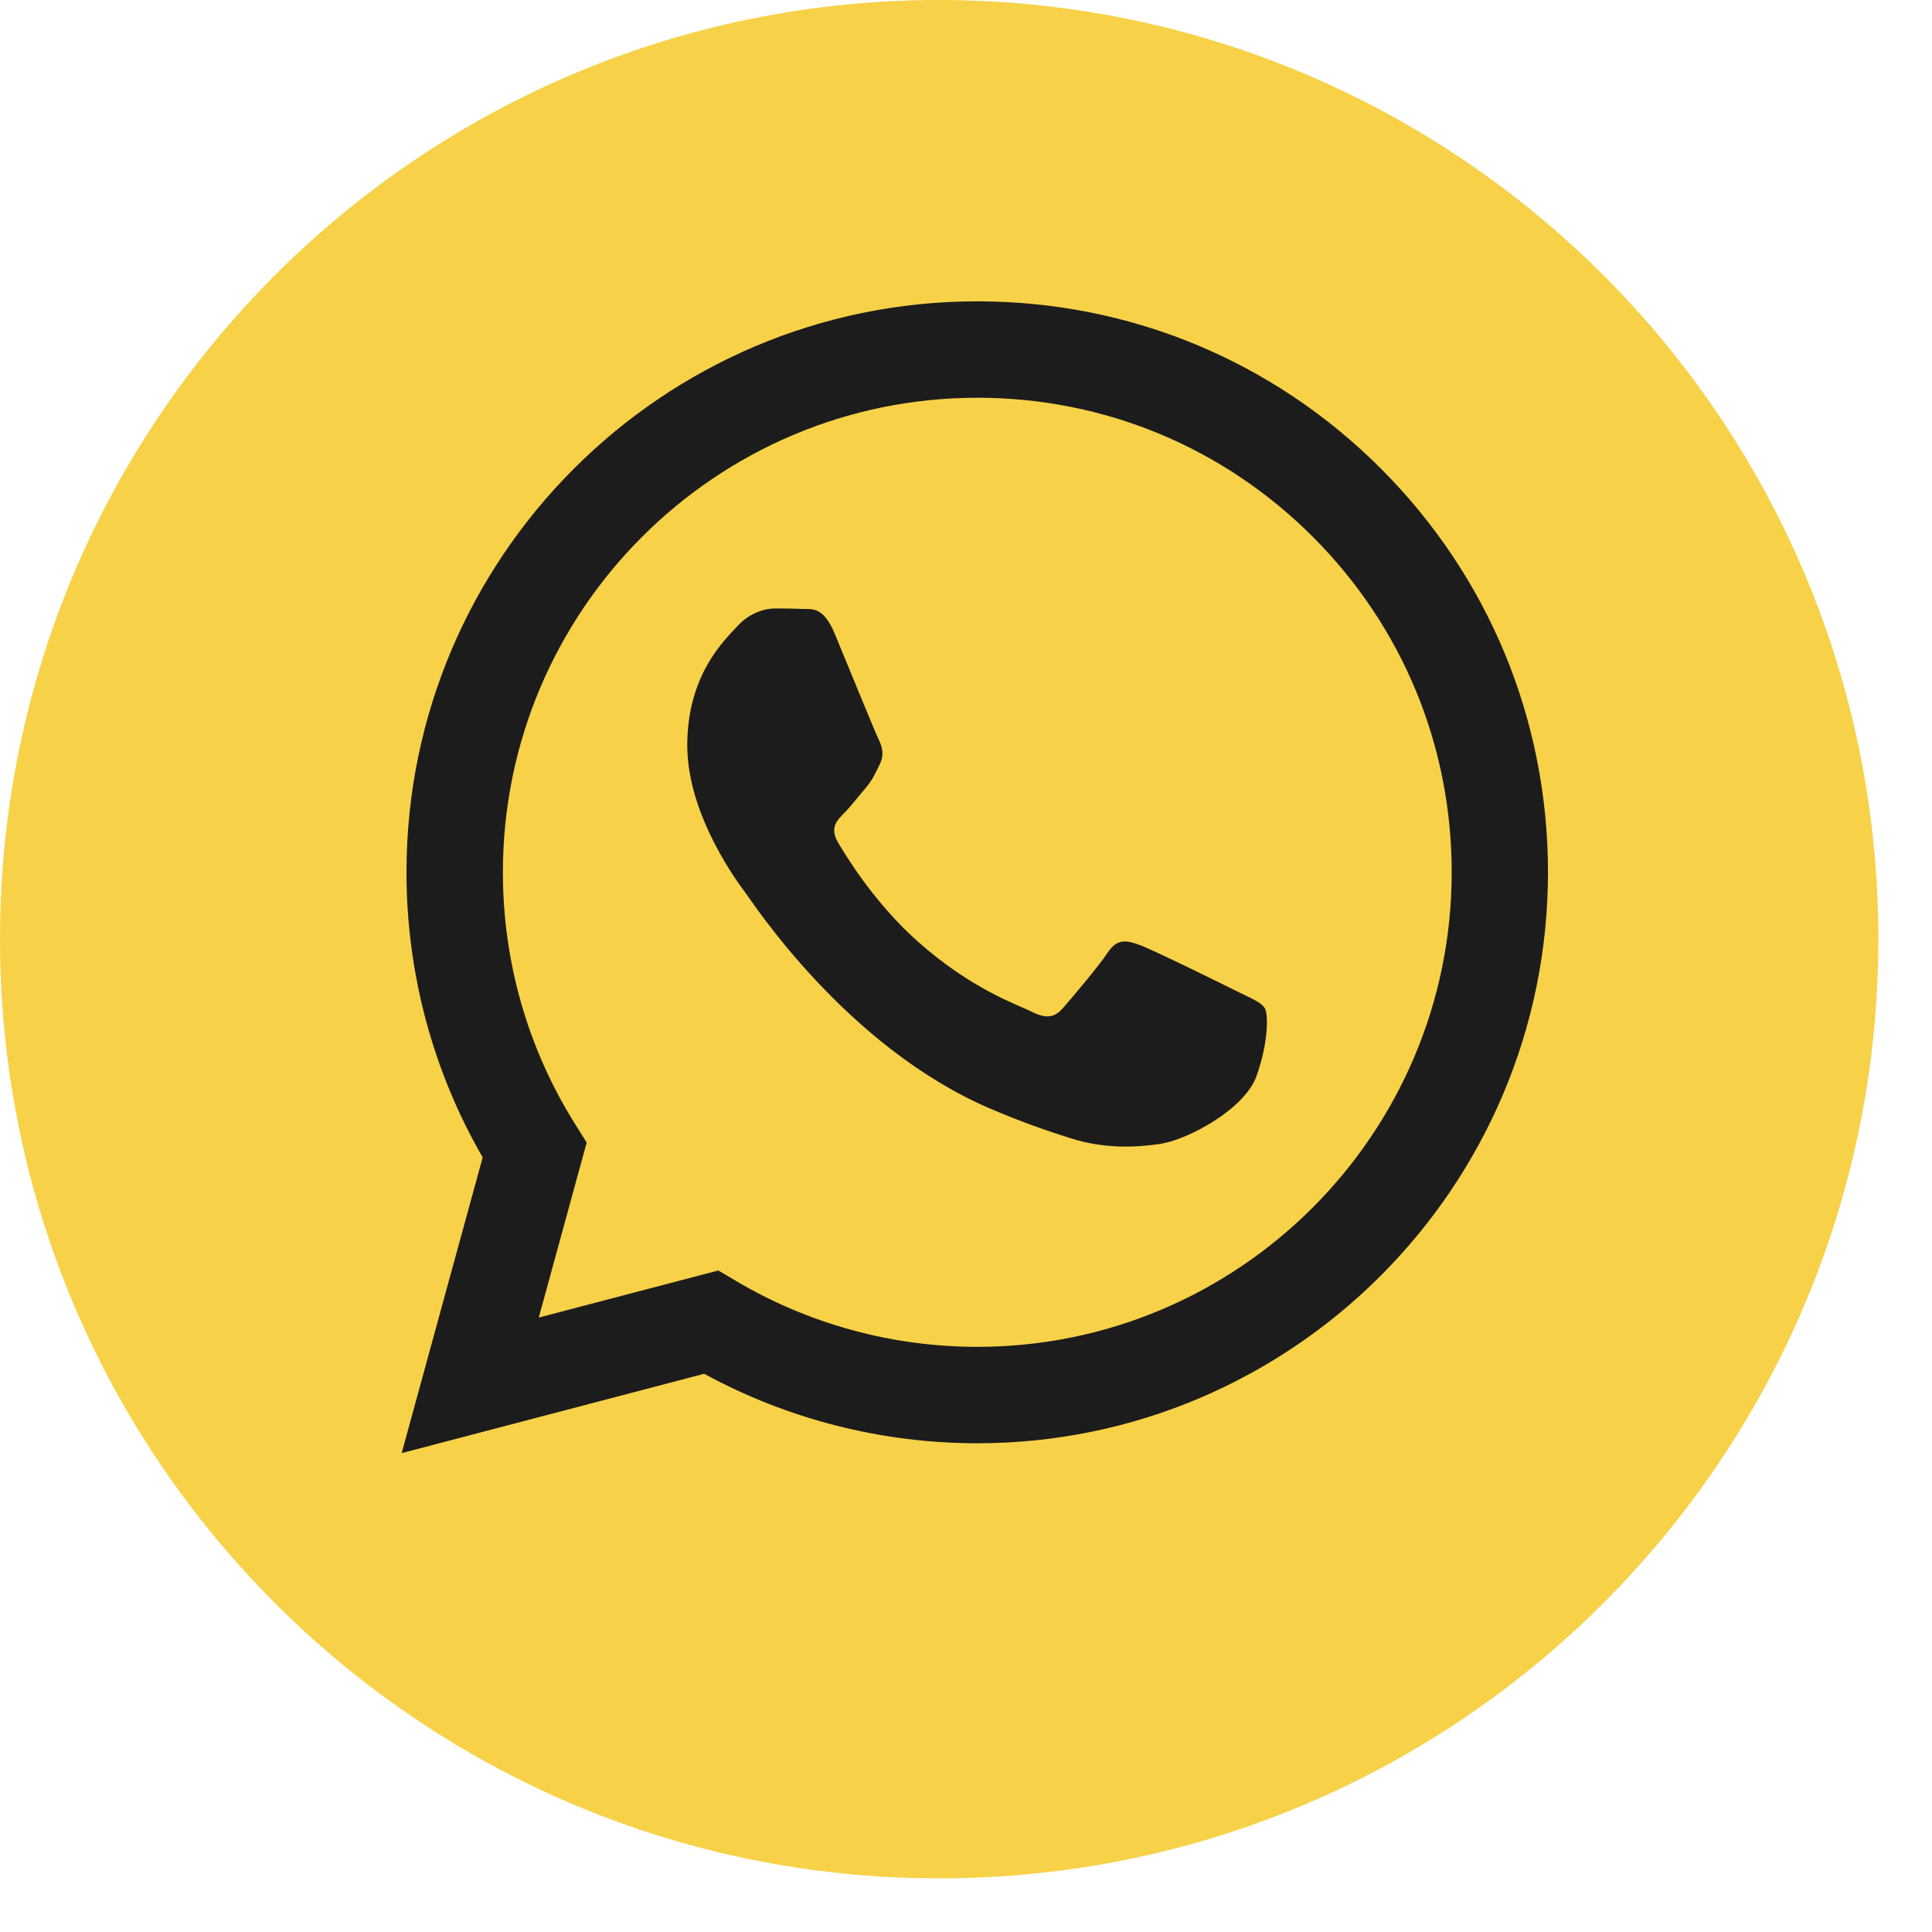 <?xml version="1.0" encoding="UTF-8"?> <svg xmlns="http://www.w3.org/2000/svg" width="30" height="30" viewBox="0 0 30 30" fill="none"><ellipse cx="14.943" cy="14.343" rx="13.9" ry="13.456" fill="#1C1C1C"></ellipse><path d="M15.178 6.176C11.115 6.176 7.81 9.48 7.809 13.542C7.808 14.934 8.197 16.289 8.935 17.462L9.11 17.741L8.366 20.459L11.154 19.728L11.423 19.887C12.554 20.559 13.85 20.913 15.172 20.914H15.175C19.235 20.914 22.54 17.61 22.542 13.548C22.543 11.579 21.777 9.728 20.386 8.336C18.995 6.944 17.146 6.176 15.178 6.176ZM19.511 16.709C19.327 17.226 18.442 17.698 18.017 17.762C17.635 17.819 17.152 17.842 16.622 17.674C16.3 17.572 15.888 17.435 15.359 17.207C13.137 16.248 11.687 14.011 11.576 13.864C11.465 13.716 10.672 12.663 10.672 11.573C10.672 10.483 11.244 9.947 11.447 9.726C11.65 9.504 11.89 9.448 12.037 9.448C12.185 9.448 12.333 9.45 12.462 9.456C12.598 9.463 12.78 9.405 12.96 9.836C13.145 10.28 13.588 11.37 13.643 11.48C13.698 11.591 13.735 11.72 13.661 11.868C13.587 12.016 13.551 12.108 13.44 12.238C13.329 12.367 13.207 12.526 13.108 12.626C12.997 12.736 12.881 12.856 13.011 13.078C13.14 13.3 13.584 14.025 14.243 14.612C15.088 15.366 15.802 15.6 16.023 15.711C16.245 15.822 16.374 15.803 16.503 15.656C16.633 15.508 17.057 15.009 17.204 14.787C17.352 14.566 17.5 14.602 17.703 14.676C17.906 14.75 18.994 15.286 19.216 15.397C19.438 15.508 19.585 15.563 19.64 15.656C19.696 15.748 19.696 16.192 19.511 16.709Z" fill="#F7D148"></path><path d="M14.583 0C6.529 0 0 6.529 0 14.583C0 22.637 6.529 29.167 14.583 29.167C22.637 29.167 29.167 22.637 29.167 14.583C29.167 6.529 22.637 0 14.583 0ZM15.174 22.411H15.171C13.687 22.41 12.23 22.038 10.935 21.332L6.237 22.564L7.495 17.972C6.719 16.628 6.311 15.103 6.312 13.541C6.313 8.654 10.289 4.679 15.174 4.679C17.545 4.679 19.77 5.602 21.444 7.278C23.117 8.953 24.038 11.18 24.037 13.548C24.035 18.435 20.059 22.411 15.174 22.411Z" fill="#F7D148"></path></svg> 